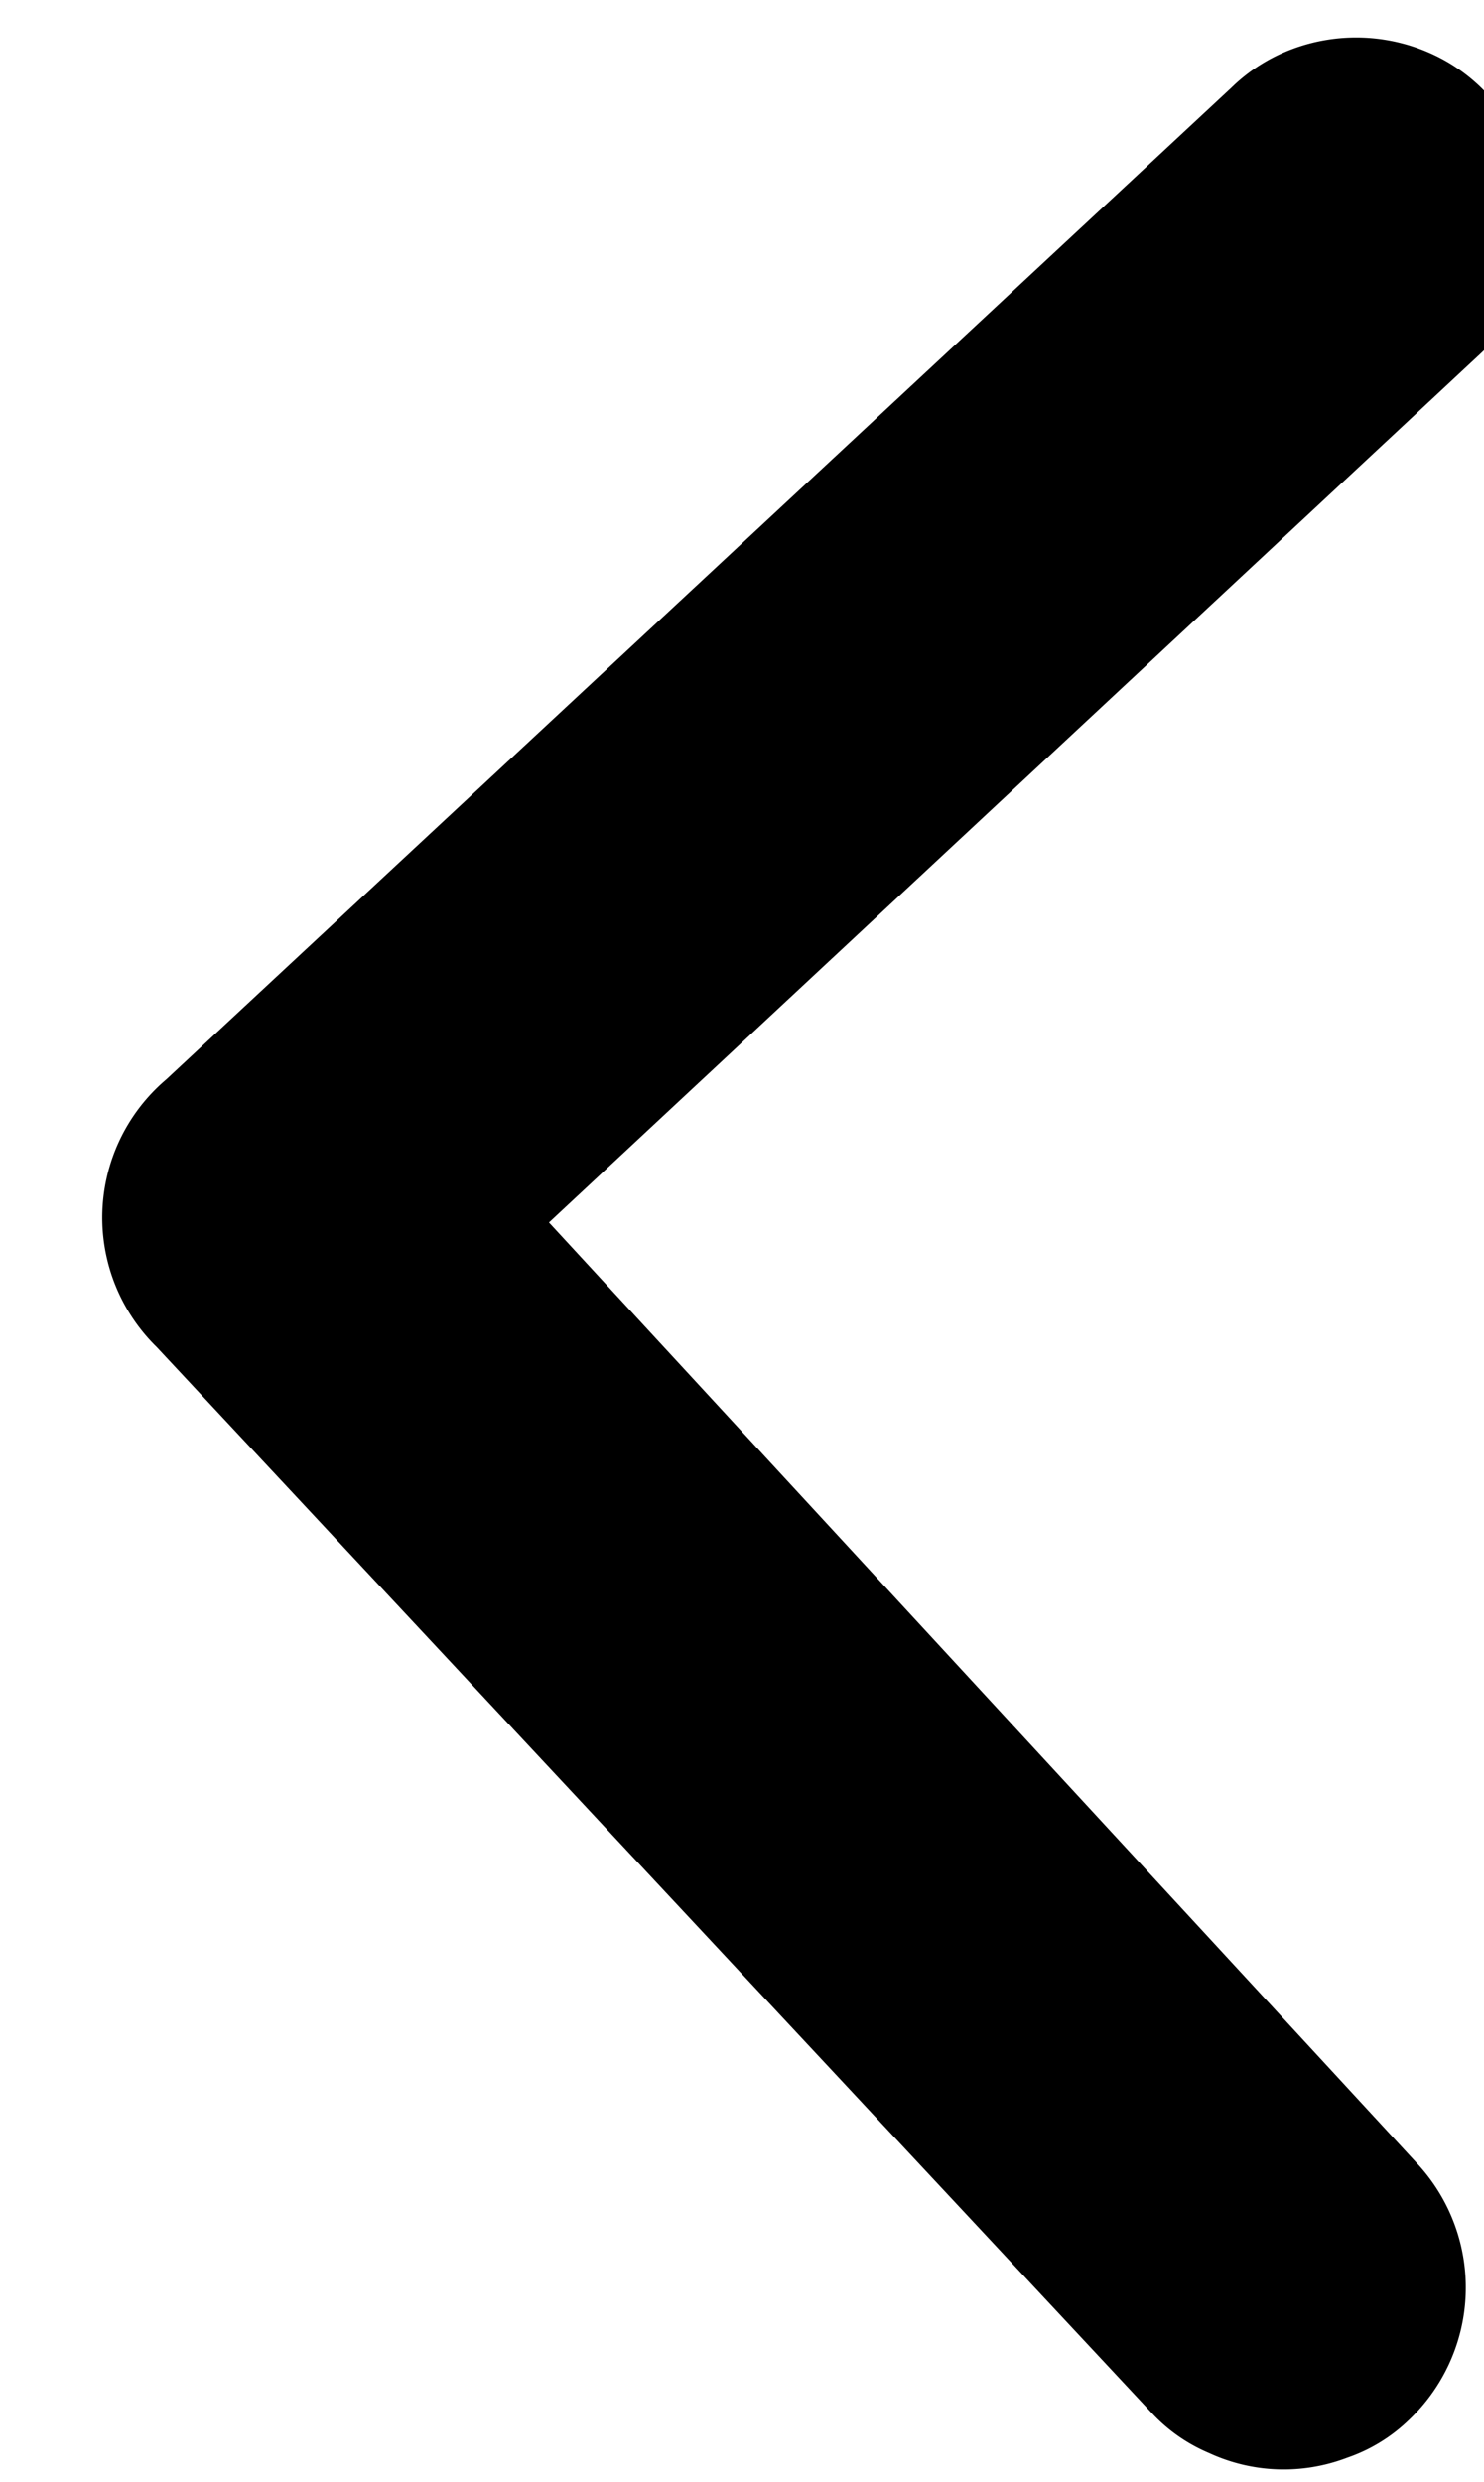 <svg xmlns="http://www.w3.org/2000/svg" width="15.023" height="25.116" viewBox="0 0 15.023 25.116">
  <path id="Path_826" data-name="Path 826" d="M1515.753,240.3l-10.431-10.414a1.685,1.685,0,0,0-.608-.4,1.8,1.8,0,0,0-1.4,0,1.683,1.683,0,0,0-.608.4,1.847,1.847,0,0,0,0,2.6l9.123,9.216-9.123,9.124a1.847,1.847,0,0,0,0,2.6,1.764,1.764,0,0,0,.59.407,1.847,1.847,0,0,0,1.438,0,1.765,1.765,0,0,0,.59-.407l10.431-10.414a1.834,1.834,0,0,0,0-2.71Z" transform="matrix(-0.999, -0.035, 0.035, -0.999, 1507.415, 306.746)"/>
</svg>
